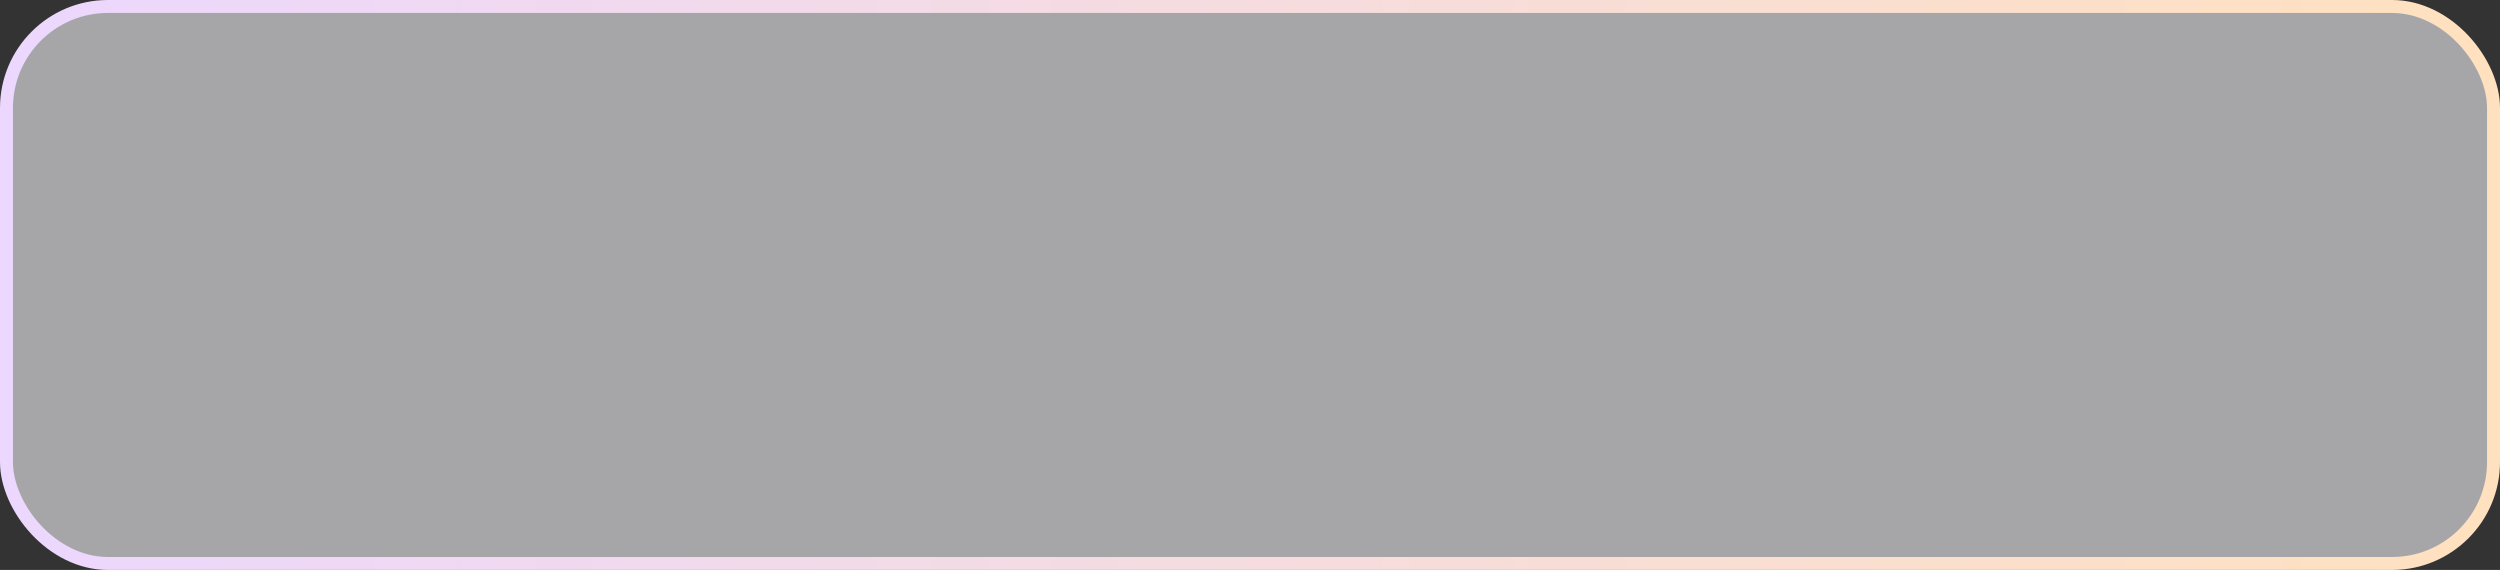 <?xml version="1.0" encoding="UTF-8"?> <svg xmlns="http://www.w3.org/2000/svg" width="579" height="132" viewBox="0 0 579 132" fill="none"><rect x="0" y="0" width="579" height="132" fill="#333333" stroke="none"/><rect x="1.5" y="1.5" width="576" height="129" rx="23.5" fill="#F3F3F9" fill-opacity="0.6" stroke="url(#paint0_linear_74_197)" stroke-width="3"></rect><defs><linearGradient id="paint0_linear_74_197" x1="0" y1="66" x2="579" y2="66" gradientUnits="userSpaceOnUse"><stop stop-color="#ECD7FE"></stop><stop offset="1" stop-color="#FFE1BF"></stop></linearGradient></defs></svg> 